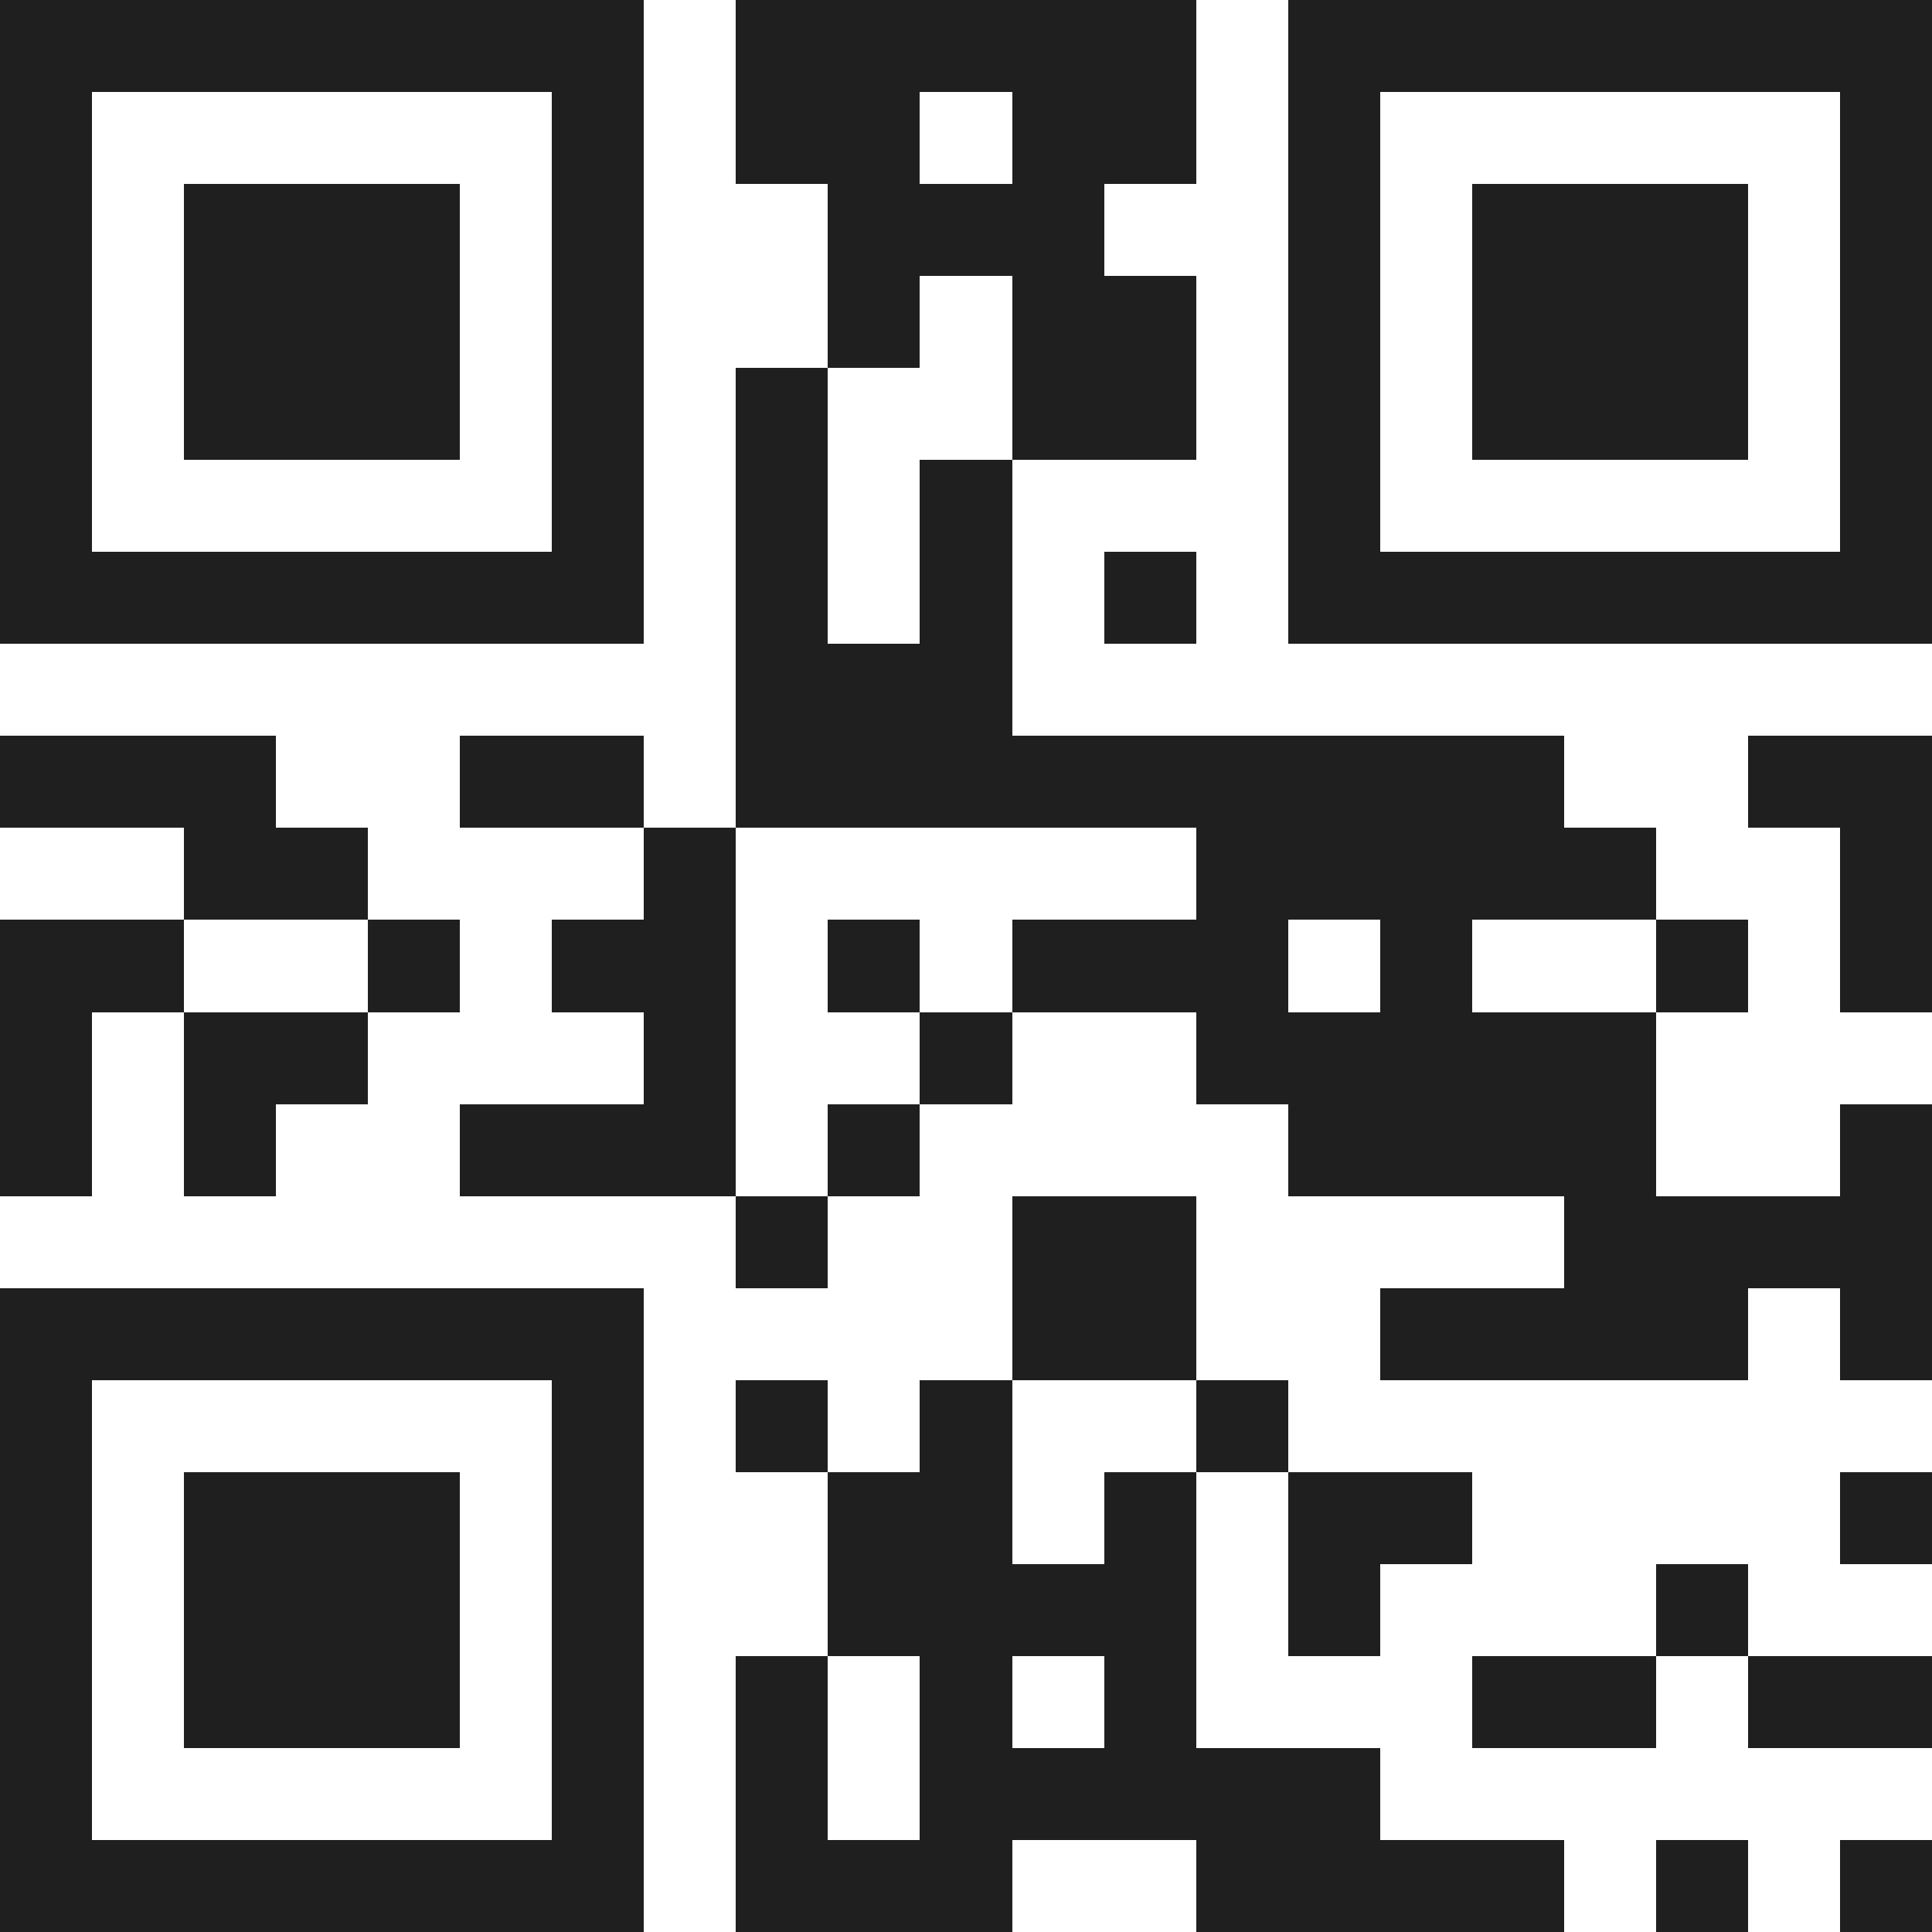 <svg xmlns="http://www.w3.org/2000/svg" viewBox="0 0 21 21" shape-rendering="crispEdges"><path fill="#ffffff" d="M0 0h21v21H0z"/><path stroke="#1f1f1f" d="M0 0.5h7m1 0h5m1 0h7M0 1.5h1m5 0h1m1 0h2m1 0h2m1 0h1m5 0h1M0 2.5h1m1 0h3m1 0h1m2 0h3m2 0h1m1 0h3m1 0h1M0 3.5h1m1 0h3m1 0h1m2 0h1m1 0h2m1 0h1m1 0h3m1 0h1M0 4.5h1m1 0h3m1 0h1m1 0h1m2 0h2m1 0h1m1 0h3m1 0h1M0 5.5h1m5 0h1m1 0h1m1 0h1m3 0h1m5 0h1M0 6.5h7m1 0h1m1 0h1m1 0h1m1 0h7M8 7.5h3M0 8.5h3m2 0h2m1 0h9m2 0h2M2 9.5h2m3 0h1m5 0h5m2 0h1M0 10.5h2m2 0h1m1 0h2m1 0h1m1 0h3m1 0h1m2 0h1m1 0h1M0 11.5h1m1 0h2m3 0h1m2 0h1m2 0h5M0 12.5h1m1 0h1m2 0h3m1 0h1m4 0h4m2 0h1M8 13.5h1m2 0h2m4 0h4M0 14.5h7m4 0h2m2 0h4m1 0h1M0 15.5h1m5 0h1m1 0h1m1 0h1m2 0h1M0 16.5h1m1 0h3m1 0h1m2 0h2m1 0h1m1 0h2m4 0h1M0 17.5h1m1 0h3m1 0h1m2 0h4m1 0h1m3 0h1M0 18.5h1m1 0h3m1 0h1m1 0h1m1 0h1m1 0h1m3 0h2m1 0h2M0 19.5h1m5 0h1m1 0h1m1 0h5M0 20.5h7m1 0h3m2 0h4m1 0h1m1 0h1"/></svg>
